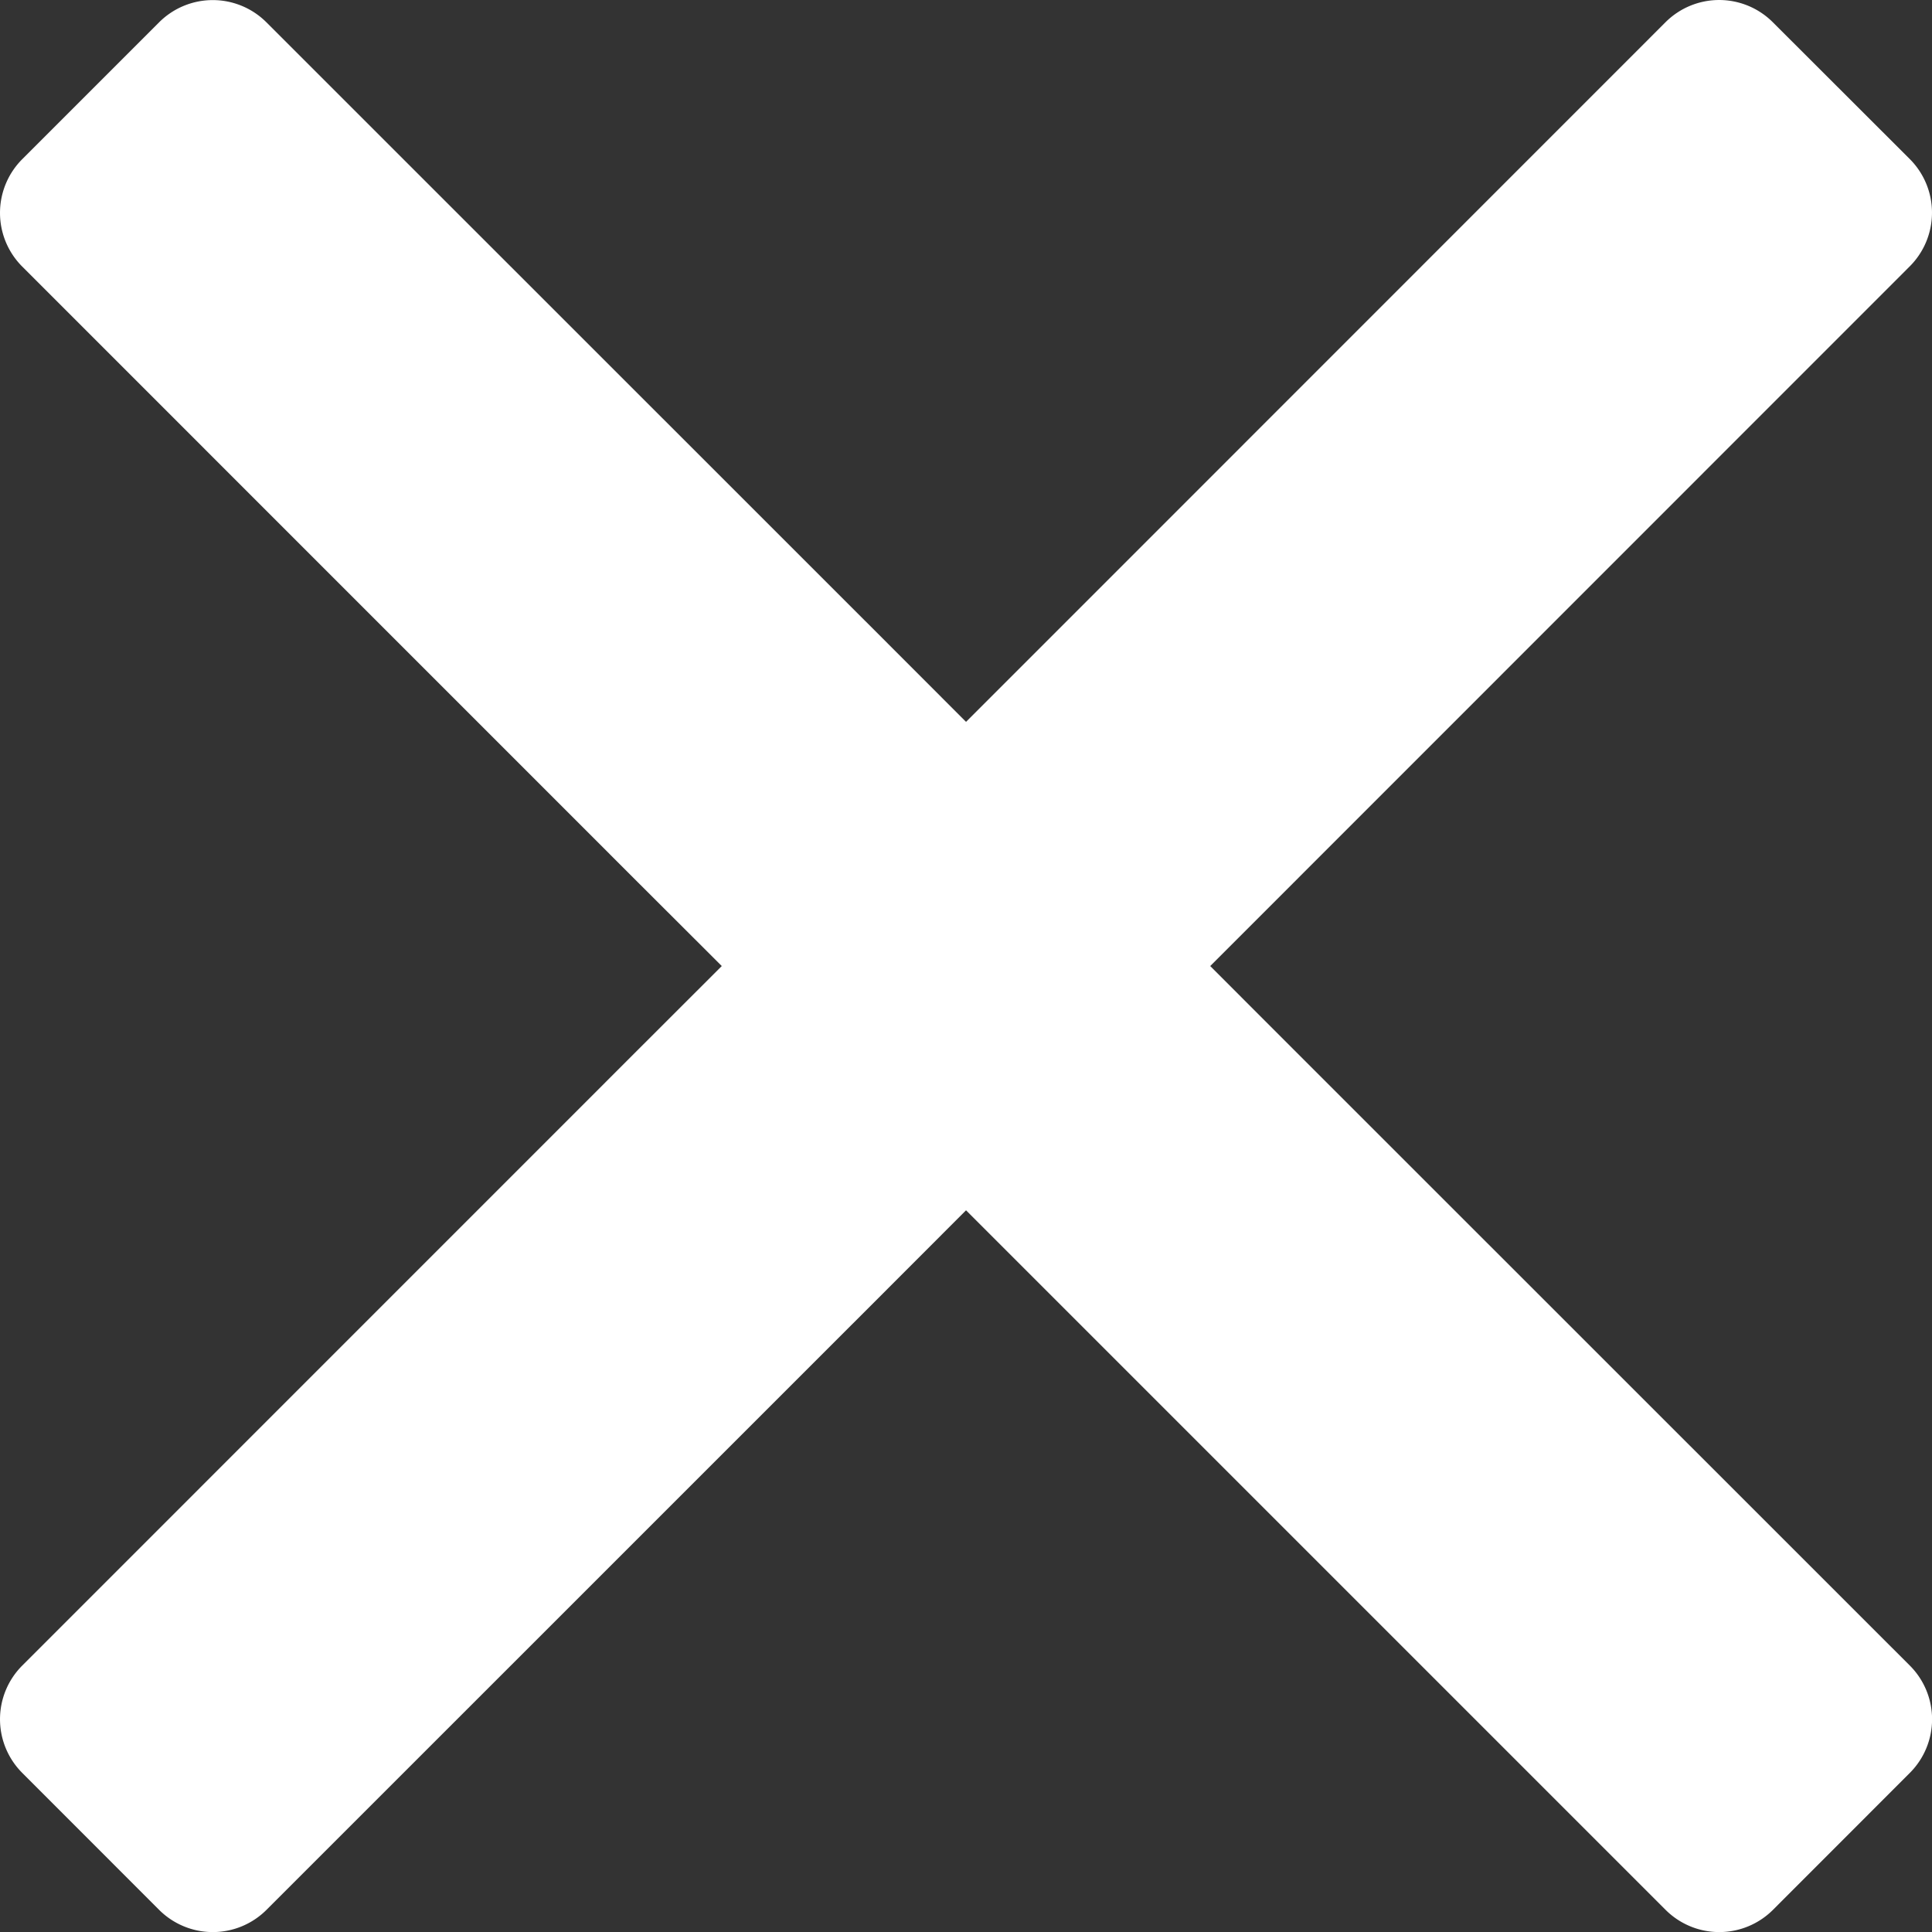 <svg xmlns="http://www.w3.org/2000/svg" width="24.599" height="24.6"><rect width="100%" height="100%" fill="#333333" stroke="none"/><path data-name="Pfad 1095" d="M16.47 13.362L15.409 12.3l1.061-1.061 7.846-7.848a.966.966 0 000-1.366L22.572.283a.966.966 0 00-1.366 0L13.361 8.13 12.3 9.191 11.24 8.13 3.392.284a.966.966 0 00-1.366 0L.283 2.027a.967.967 0 000 1.367l7.846 7.847L9.19 12.3l-1.061 1.06-7.846 7.847a.966.966 0 000 1.366l1.743 1.744a.967.967 0 001.367 0l7.847-7.846 1.06-1.061 1.061 1.061 7.846 7.846a.967.967 0 001.367 0l1.743-1.744a.966.966 0 000-1.366z" fill="#fff"/></svg>